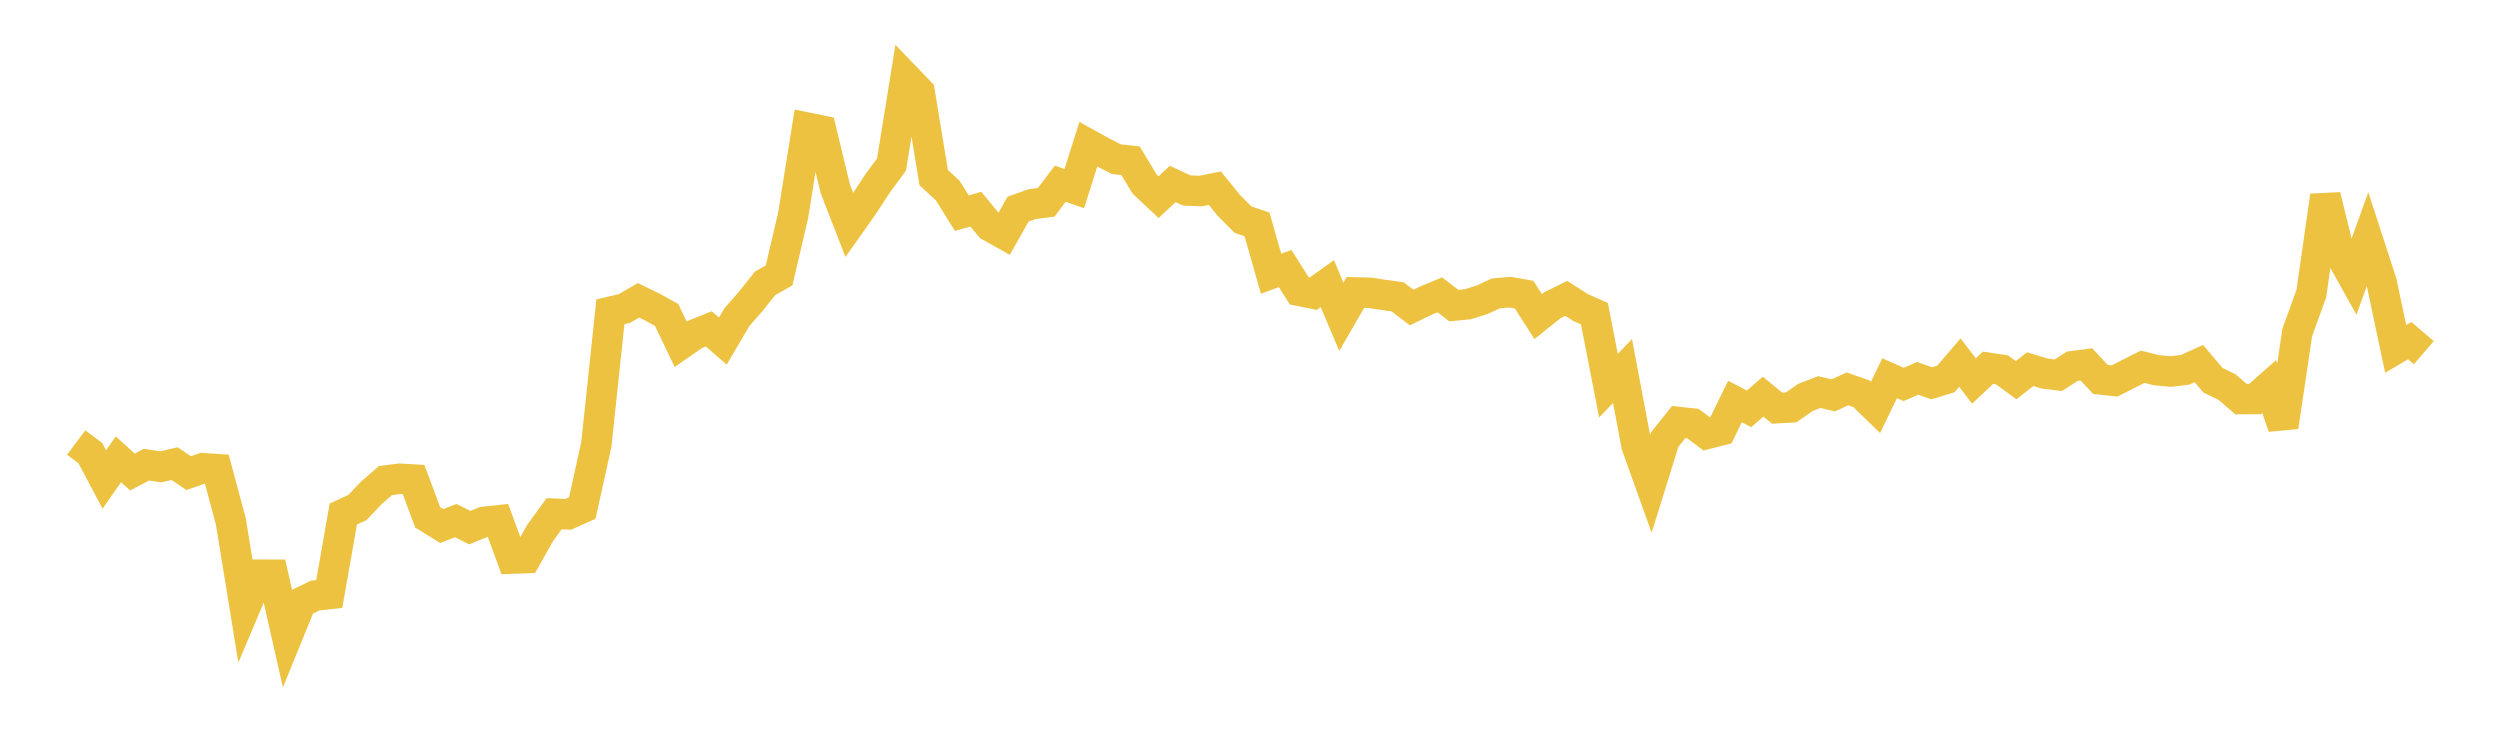 <svg width="164" height="48" xmlns="http://www.w3.org/2000/svg" xmlns:xlink="http://www.w3.org/1999/xlink"><path fill="none" stroke="rgb(237,194,64)" stroke-width="2" d="M5,29.029L5.922,29.721L6.844,31.454L7.766,30.131L8.689,30.964L9.611,30.48L10.533,30.626L11.455,30.413L12.377,31.036L13.299,30.714L14.222,30.776L15.144,34.212L16.066,39.881L16.988,37.701L17.91,37.704L18.832,41.774L19.754,39.513L20.677,39.068L21.599,38.969L22.521,33.721L23.443,33.295L24.365,32.326L25.287,31.527L26.21,31.407L27.132,31.46L28.054,33.936L28.976,34.508L29.898,34.152L30.82,34.613L31.743,34.236L32.665,34.136L33.587,36.642L34.509,36.606L35.431,34.965L36.353,33.7L37.275,33.74L38.198,33.327L39.12,29.162L40.042,20.453L40.964,20.236L41.886,19.702L42.808,20.15L43.731,20.661L44.653,22.585L45.575,21.945L46.497,21.573L47.419,22.374L48.341,20.805L49.263,19.752L50.186,18.592L51.108,18.068L52.03,14.128L52.952,8.375L53.874,8.563L54.796,12.389L55.719,14.76L56.641,13.456L57.563,12.042L58.485,10.794L59.407,5.078L60.329,6.038L61.251,11.655L62.174,12.505L63.096,13.982L64.018,13.723L64.94,14.842L65.862,15.357L66.784,13.721L67.707,13.391L68.629,13.274L69.551,12.05L70.473,12.373L71.395,9.465L72.317,9.976L73.24,10.443L74.162,10.545L75.084,12.068L76.006,12.932L76.928,12.068L77.85,12.496L78.772,12.531L79.695,12.345L80.617,13.48L81.539,14.406L82.461,14.723L83.383,17.958L84.305,17.616L85.228,19.078L86.15,19.263L87.072,18.605L87.994,20.784L88.916,19.185L89.838,19.205L90.76,19.344L91.683,19.472L92.605,20.173L93.527,19.725L94.449,19.34L95.371,20.048L96.293,19.957L97.216,19.668L98.138,19.244L99.06,19.169L99.982,19.328L100.904,20.767L101.826,20.028L102.749,19.573L103.671,20.165L104.593,20.575L105.515,25.299L106.437,24.336L107.359,29.222L108.281,31.796L109.204,28.834L110.126,27.684L111.048,27.786L111.97,28.466L112.892,28.23L113.814,26.339L114.737,26.821L115.659,26.021L116.581,26.775L117.503,26.723L118.425,26.075L119.347,25.722L120.269,25.935L121.192,25.509L122.114,25.832L123.036,26.725L123.958,24.811L124.88,25.219L125.802,24.819L126.725,25.146L127.647,24.86L128.569,23.787L129.491,24.994L130.413,24.125L131.335,24.263L132.257,24.939L133.18,24.218L134.102,24.5L135.024,24.616L135.946,24.023L136.868,23.904L137.79,24.891L138.713,24.992L139.635,24.523L140.557,24.059L141.479,24.288L142.401,24.373L143.323,24.265L144.246,23.851L145.168,24.94L146.09,25.391L147.012,26.181L147.934,26.175L148.856,25.359L149.778,27.999L150.701,21.802L151.623,19.257L152.545,12.842L153.467,16.59L154.389,18.242L155.311,15.692L156.234,18.528L157.156,22.888L158.078,22.346L159,23.138"></path></svg>